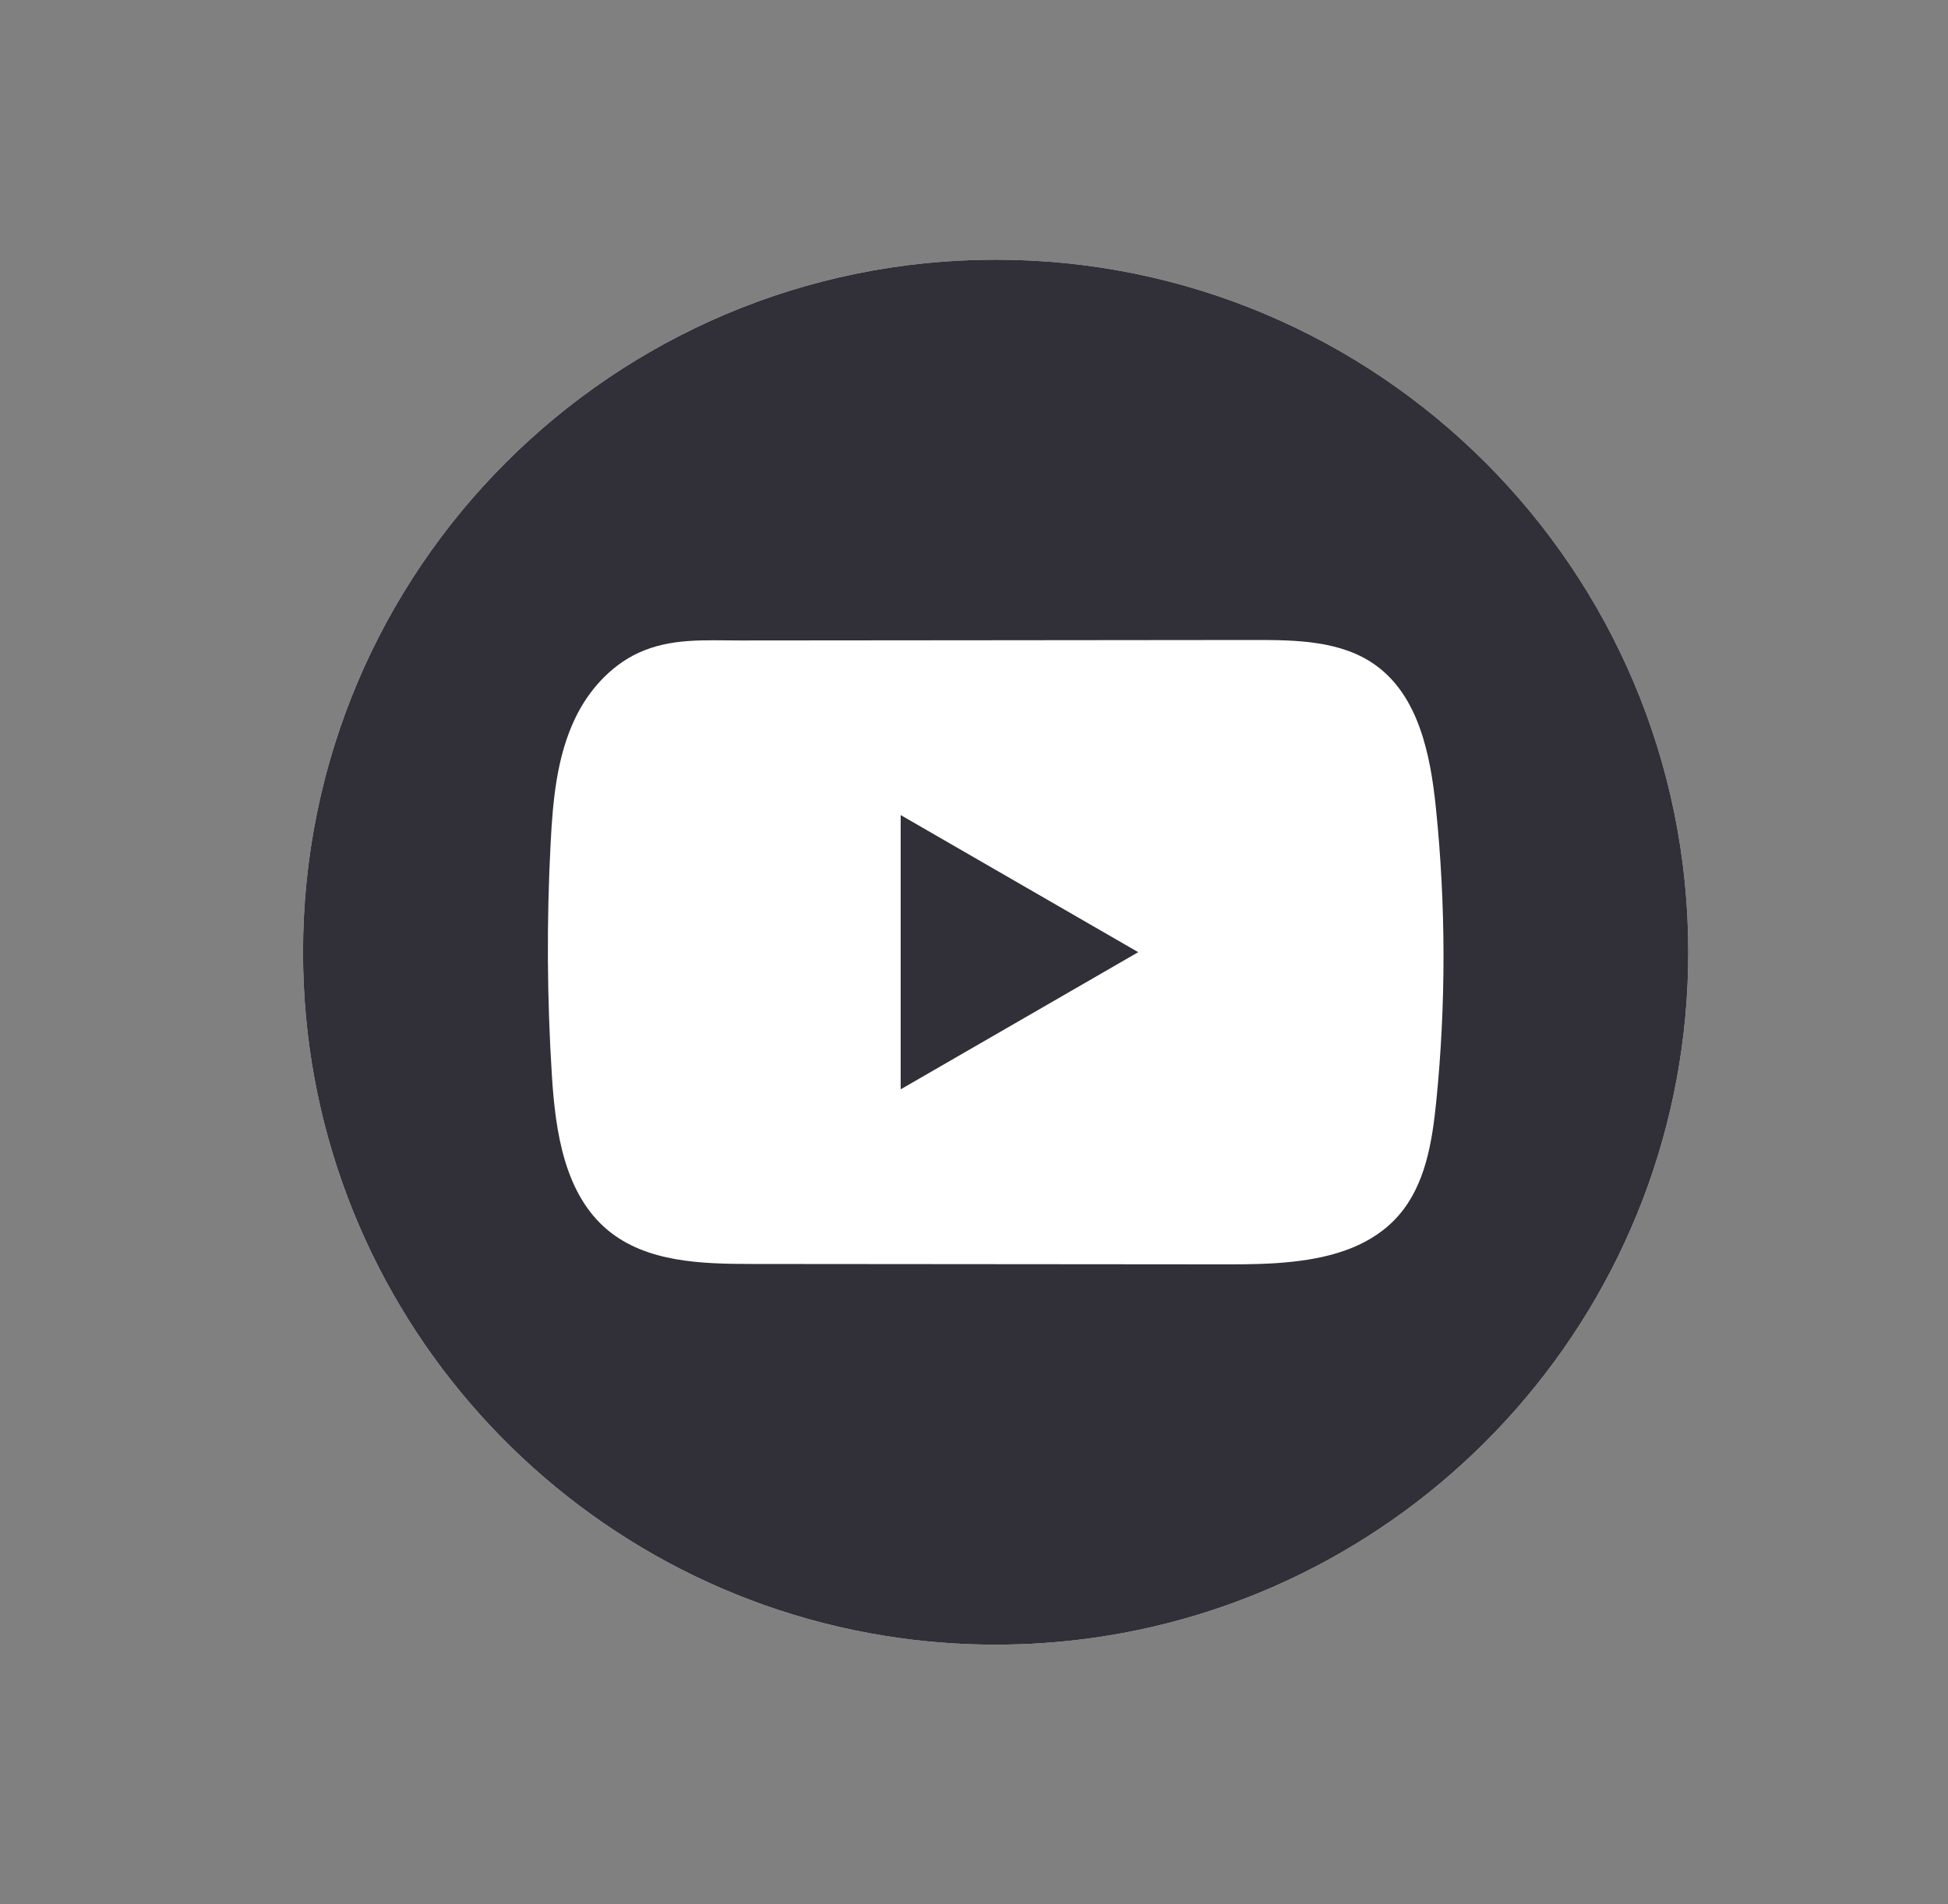 <svg width="45" height="44" viewBox="0 0 45 44" fill="none"
  xmlns="http://www.w3.org/2000/svg">
  <rect x="0" y="0" width="45" height="44" fill="#808080" stroke="none"/>
  <path d="M39 22C39 30.081 33.009 36.762 25.228 37.846C24.5 37.947 23.756 38 23 38C22.128 38 21.272 37.93 20.437 37.795C12.819 36.569 7 29.963 7 22C7 13.163 14.163 6 23 6C31.837 6 39 13.163 39 22V22Z" fill="white"/>
  <path d="M39 22C39 30.081 33.009 36.762 25.228 37.846C24.5 37.947 23.756 38 23 38C22.128 38 21.272 37.93 20.437 37.795C12.819 36.569 7 29.963 7 22C7 13.163 14.163 6 23 6C31.837 6 39 13.163 39 22V22Z" fill="#312F37"/>
  <path d="M33.169 18.655C33.043 17.428 32.769 16.072 31.763 15.359C30.983 14.806 29.958 14.786 29.002 14.787C26.98 14.789 24.957 14.791 22.935 14.793C20.99 14.794 19.045 14.796 17.1 14.798C16.287 14.798 15.498 14.736 14.743 15.087C14.095 15.389 13.588 15.963 13.284 16.601C12.86 17.49 12.771 18.496 12.72 19.479C12.626 21.269 12.636 23.063 12.749 24.851C12.831 26.156 13.041 27.598 14.049 28.43C14.944 29.167 16.206 29.203 17.365 29.204C21.047 29.207 24.729 29.209 28.41 29.213C28.882 29.213 29.375 29.205 29.856 29.152C30.803 29.05 31.705 28.779 32.313 28.078C32.927 27.371 33.084 26.387 33.178 25.455C33.405 23.196 33.402 20.913 33.169 18.655ZM20.806 25.169V18.832L26.294 22L20.806 25.169Z" fill="white"/>
</svg>
